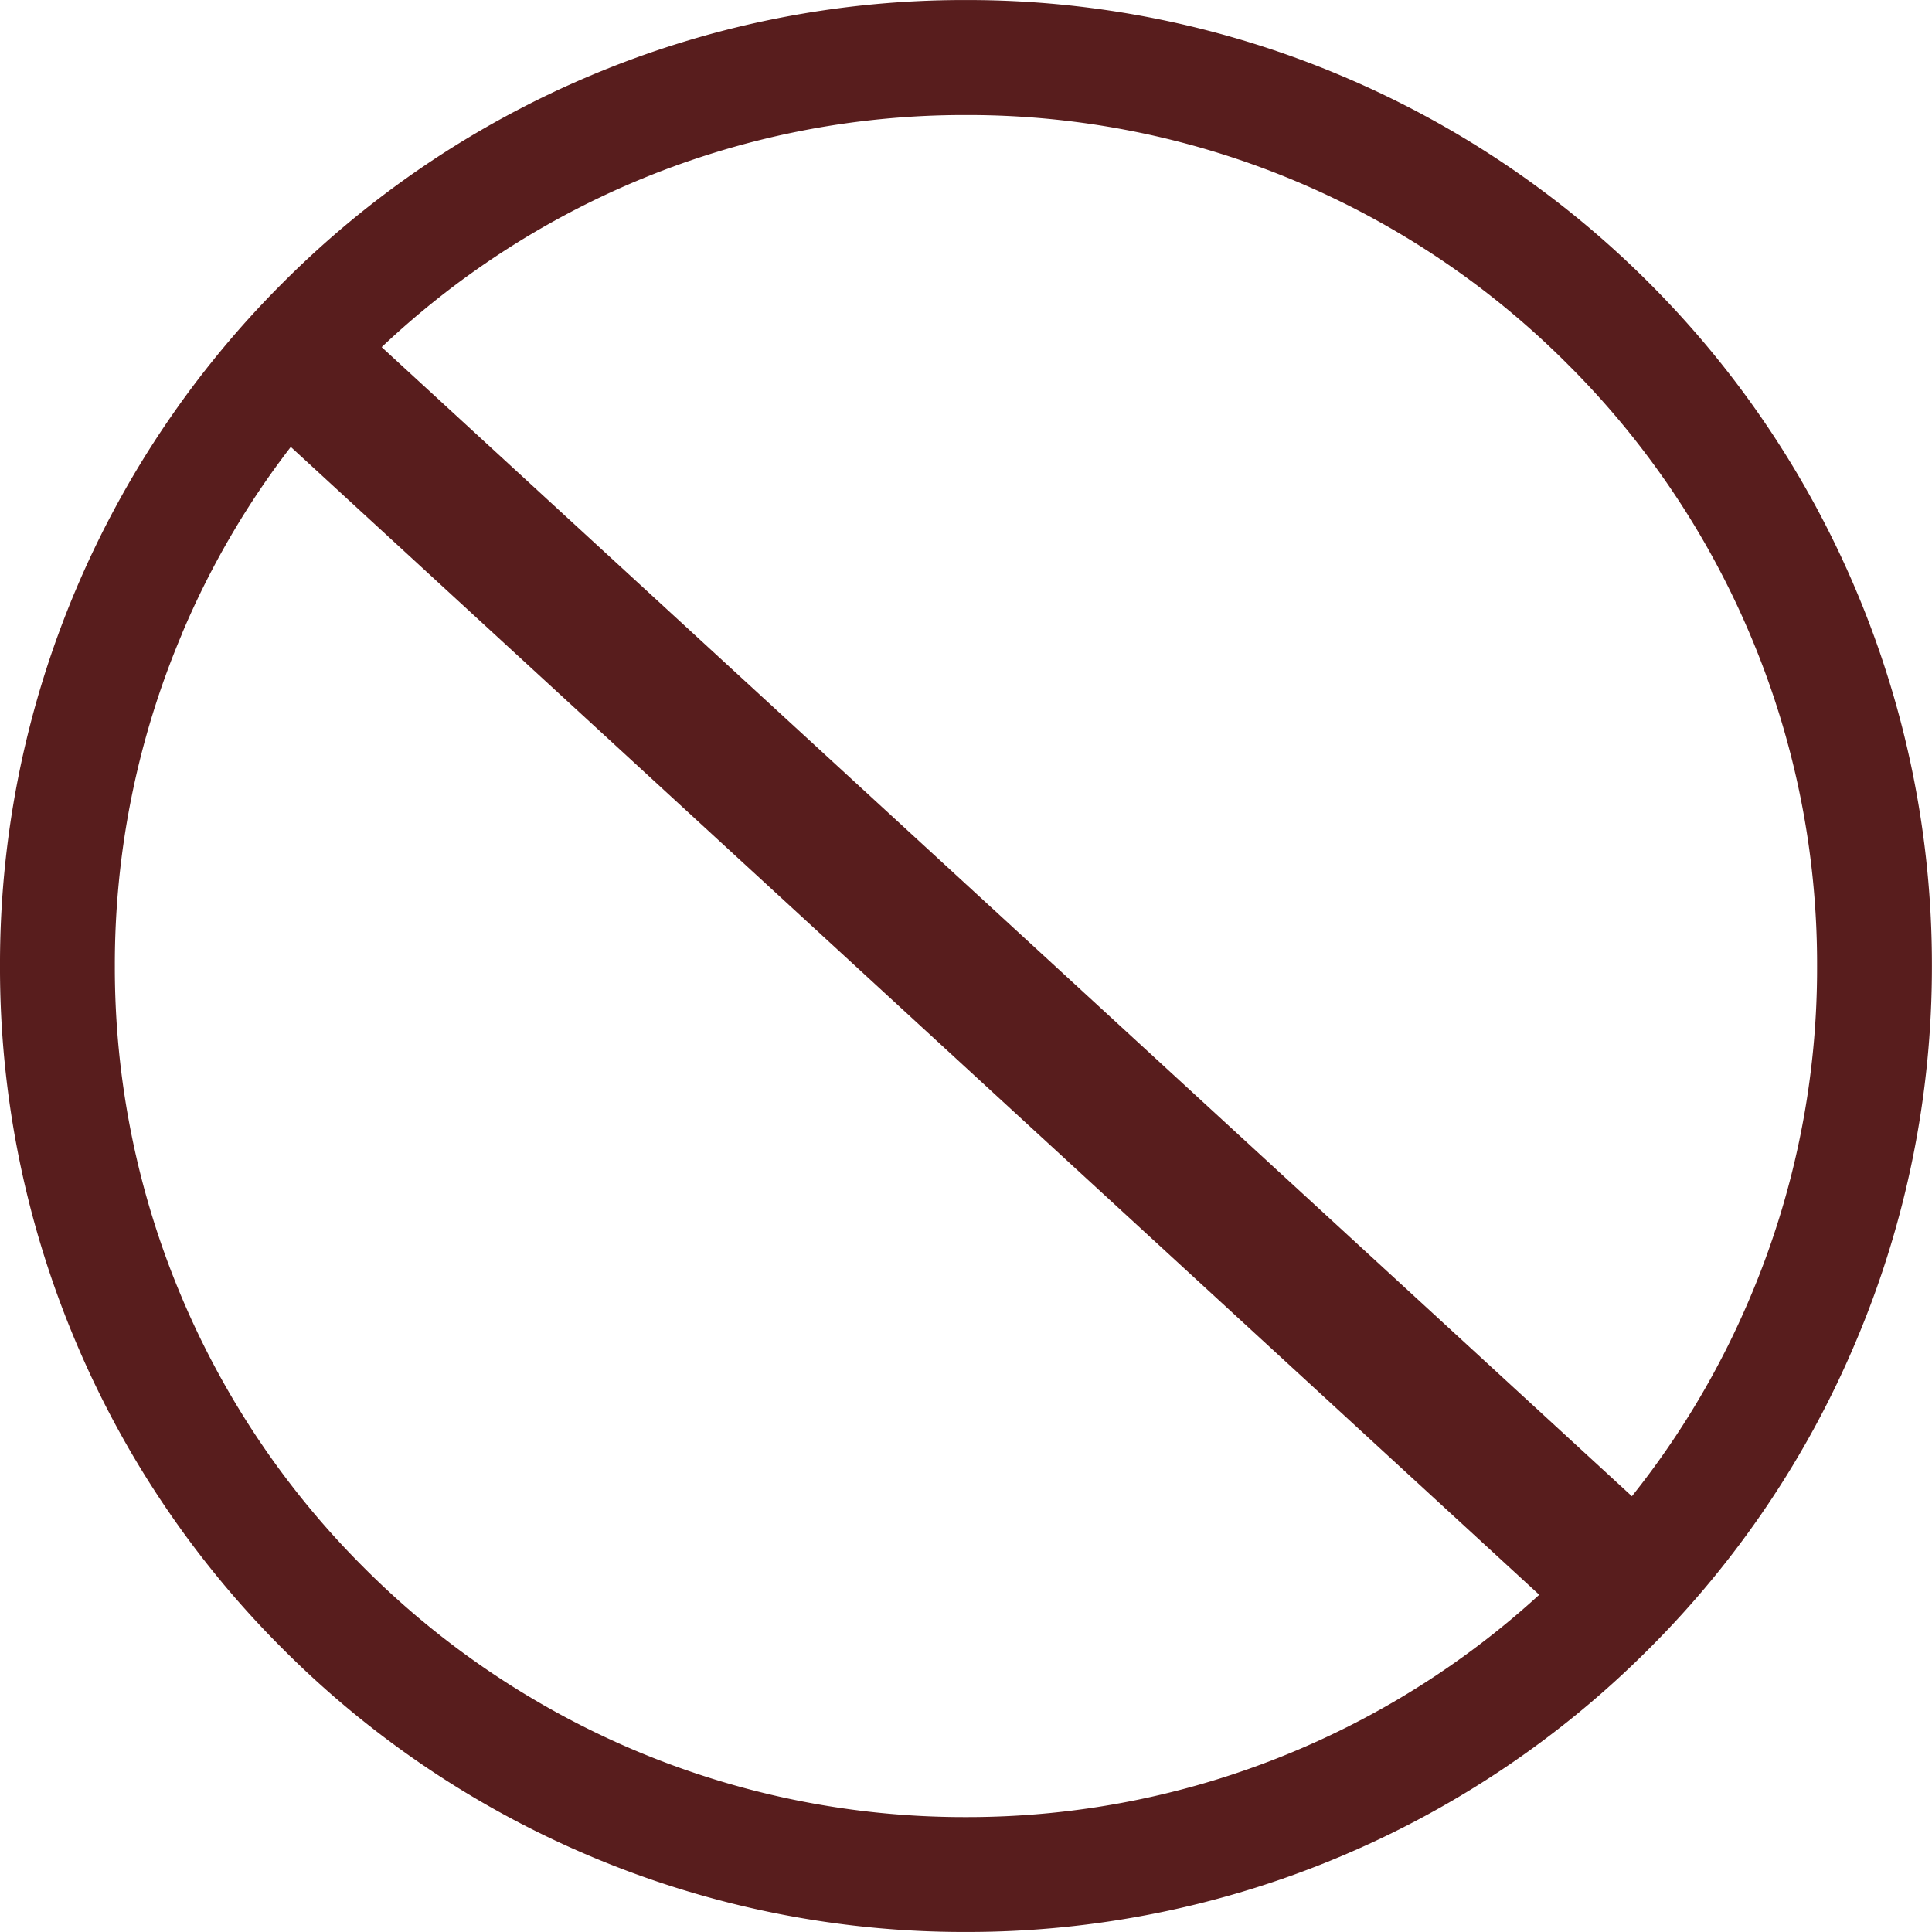 <?xml version="1.0" encoding="UTF-8"?> <svg xmlns="http://www.w3.org/2000/svg" width="50.002" height="50.001" viewBox="0 0 50.002 50.001"><path d="M17213.268-921.965a24.932,24.932,0,0,1-7.947-5.359,24.857,24.857,0,0,1-5.359-7.947A24.844,24.844,0,0,1,17198-945a24.855,24.855,0,0,1,1.961-9.735,24.952,24.952,0,0,1,5.359-7.948,24.919,24.919,0,0,1,7.947-5.355A24.853,24.853,0,0,1,17223-970a24.846,24.846,0,0,1,9.73,1.965,24.927,24.927,0,0,1,7.949,5.355,24.967,24.967,0,0,1,5.354,7.948A24.864,24.864,0,0,1,17248-945a24.853,24.853,0,0,1-1.971,9.727,24.872,24.872,0,0,1-5.354,7.947,24.94,24.94,0,0,1-7.949,5.359A24.846,24.846,0,0,1,17223-920,24.853,24.853,0,0,1,17213.268-921.965Zm-10.566-31.612a21.916,21.916,0,0,0-1.73,8.579,21.905,21.905,0,0,0,1.73,8.571,21.914,21.914,0,0,0,4.719,7,22.027,22.027,0,0,0,7,4.723,21.912,21.912,0,0,0,8.574,1.731,21.888,21.888,0,0,0,8.572-1.731,21.947,21.947,0,0,0,6.27-4.023l-32.311-29.707A21.737,21.737,0,0,0,17202.7-953.578Zm37.533,22.3a21.846,21.846,0,0,0,3.061-5.147,21.8,21.8,0,0,0,1.732-8.571,21.814,21.814,0,0,0-1.732-8.579,21.894,21.894,0,0,0-4.723-7,21.975,21.975,0,0,0-7-4.723,21.884,21.884,0,0,0-8.572-1.727,21.908,21.908,0,0,0-8.574,1.727,22.008,22.008,0,0,0-6.549,4.28Z" transform="translate(-17198 970.001)" fill="#581d1d"></path></svg> 